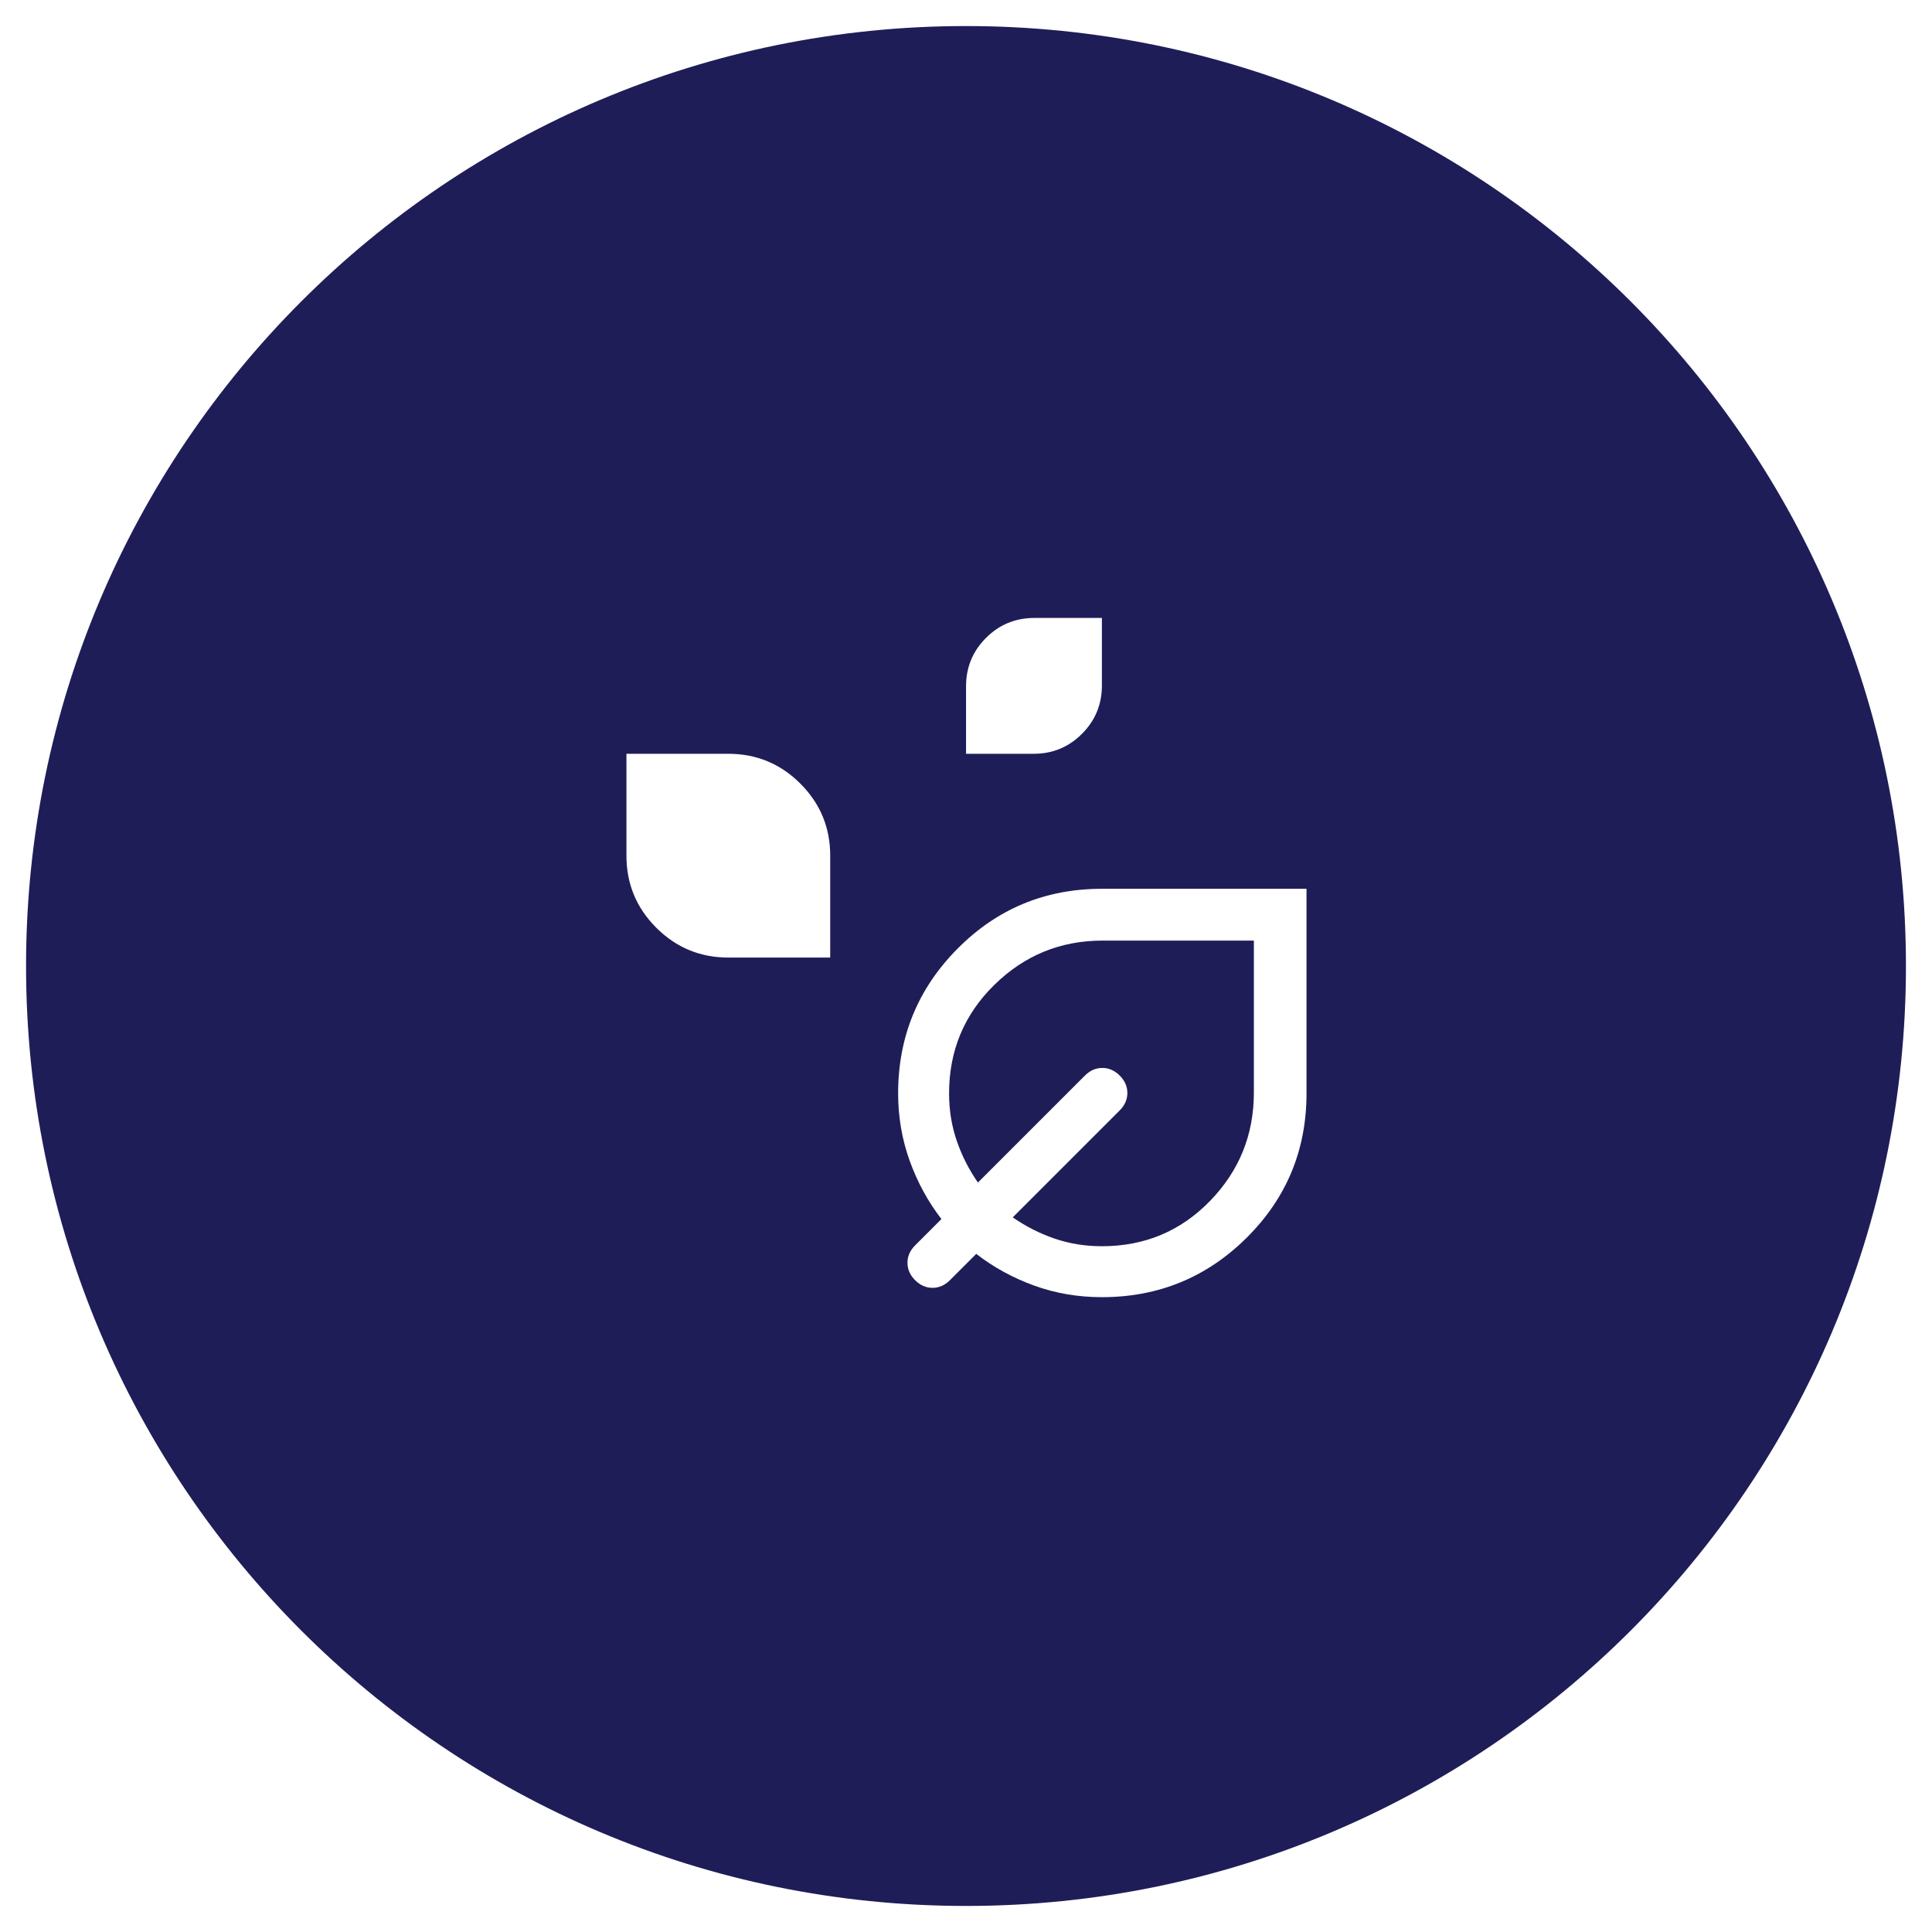 <svg xmlns="http://www.w3.org/2000/svg" xmlns:xlink="http://www.w3.org/1999/xlink" width="1024" zoomAndPan="magnify" viewBox="0 0 768 768" height="1024" preserveAspectRatio="xMidYMid meet"><defs><clipPath id="35d4cc9eea"><path d="M 10.355 10.355 L 757.645 10.355 L 757.645 757.645 L 10.355 757.645 Z M 10.355 10.355 "></path></clipPath><clipPath id="4975a939be"><path d="M 384 10.355 C 177.641 10.355 10.355 177.641 10.355 384 C 10.355 590.359 177.641 757.645 384 757.645 C 590.359 757.645 757.645 590.359 757.645 384 C 757.645 177.641 590.359 10.355 384 10.355 Z M 384 10.355 "></path></clipPath><clipPath id="664085dfc5"><path d="M 0.355 0.355 L 747.645 0.355 L 747.645 747.645 L 0.355 747.645 Z M 0.355 0.355 "></path></clipPath><clipPath id="8ea55270bd"><path d="M 374 0.355 C 167.641 0.355 0.355 167.641 0.355 374 C 0.355 580.359 167.641 747.645 374 747.645 C 580.359 747.645 747.645 580.359 747.645 374 C 747.645 167.641 580.359 0.355 374 0.355 Z M 374 0.355 "></path></clipPath><clipPath id="daef0b25be"><rect x="0" width="748" y="0" height="748"></rect></clipPath></defs><g id="63a62552c9"><rect x="0" width="768" y="0" height="768" style="fill:#ffffff;fill-opacity:1;stroke:none;"></rect><rect x="0" width="768" y="0" height="768" style="fill:#ffffff;fill-opacity:1;stroke:none;"></rect><g clip-rule="nonzero" clip-path="url(#35d4cc9eea)"><g clip-rule="nonzero" clip-path="url(#4975a939be)"><g transform="matrix(1,0,0,1,10,10)"><g clip-path="url(#daef0b25be)"><g clip-rule="nonzero" clip-path="url(#664085dfc5)"><g clip-rule="nonzero" clip-path="url(#8ea55270bd)"><path style=" stroke:none;fill-rule:nonzero;fill:#1f1d58;fill-opacity:1;" d="M 0.355 0.355 L 747.645 0.355 L 747.645 747.645 L 0.355 747.645 Z M 0.355 0.355 "></path></g></g></g></g></g></g><path style=" stroke:none;fill-rule:nonzero;fill:#ffffff;fill-opacity:1;" d="M 384.02 299.645 L 384.02 272.789 C 384.02 265.27 386.664 258.863 391.953 253.578 C 397.238 248.289 403.645 245.645 411.164 245.645 L 438.02 245.645 L 438.02 272.504 C 438.02 280.023 435.375 286.426 430.09 291.715 C 424.801 297 418.398 299.645 410.879 299.645 Z M 289.52 380.645 C 278.336 380.645 268.789 376.691 260.879 368.785 C 252.973 360.879 249.02 351.332 249.02 340.145 L 249.02 299.645 L 289.52 299.645 C 300.707 299.645 310.254 303.598 318.16 311.504 C 326.066 319.414 330.02 328.961 330.02 340.145 L 330.02 380.645 Z M 438.02 515.645 C 428.57 515.645 419.613 514.117 411.145 511.055 C 402.68 507.996 394.988 503.789 388.07 498.434 L 377.609 508.895 C 375.582 510.922 373.277 511.934 370.688 511.934 C 368.102 511.934 365.797 510.922 363.77 508.895 C 361.746 506.871 360.734 504.562 360.734 501.977 C 360.734 499.391 361.746 497.082 363.77 495.059 L 374.234 484.594 C 368.879 477.648 364.672 469.922 361.609 461.418 C 358.551 452.914 357.02 443.988 357.02 434.645 C 357.02 412.145 364.895 392.965 380.645 377.102 C 396.395 361.238 415.52 353.309 438.02 353.309 L 519.359 353.309 L 519.359 434.645 C 519.359 457.145 511.426 476.27 495.562 492.02 C 479.703 507.77 460.52 515.645 438.02 515.645 Z M 438.02 495.395 C 454.992 495.395 469.305 489.414 480.953 477.449 C 492.605 465.488 498.434 451.105 498.434 434.309 L 498.434 373.895 L 438.359 373.895 C 421.559 373.895 407.18 379.781 395.215 391.551 C 383.254 403.32 377.27 417.684 377.27 434.645 C 377.27 441.277 378.281 447.547 380.309 453.453 C 382.332 459.363 385.145 464.906 388.746 470.082 L 431.27 427.559 C 433.297 425.531 435.602 424.52 438.188 424.52 C 440.777 424.52 443.082 425.531 445.109 427.559 C 447.133 429.582 448.145 431.891 448.145 434.477 C 448.145 437.062 447.133 439.371 445.109 441.395 L 402.582 483.922 C 407.758 487.52 413.301 490.332 419.211 492.359 C 425.121 494.383 431.391 495.395 438.02 495.395 Z M 438.02 434.645 Z M 438.02 434.645 "></path></g></svg>